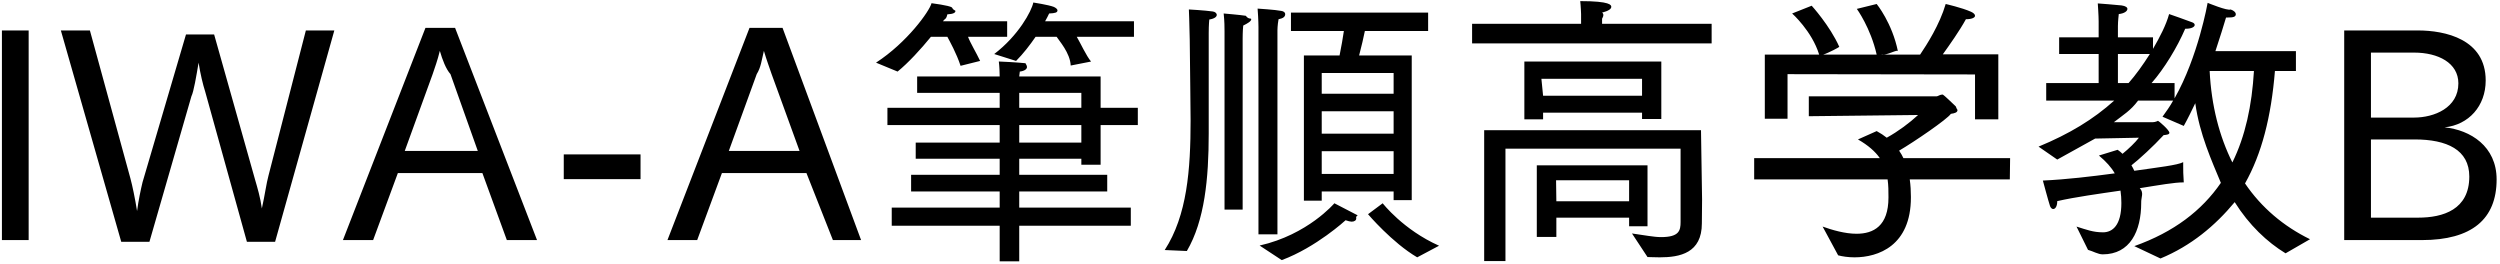 <svg 
 xmlns="http://www.w3.org/2000/svg"
 xmlns:xlink="http://www.w3.org/1999/xlink"
 width="626px" height="66px">
<path fill-rule="evenodd"  fill="rgb(0, 0, 0)"
 d="M625.153,44.923 C625.153,54.860 618.96,60.117 606.431,60.117 L586.989,60.117 L586.989,7.624 L605.423,7.624 C612.264,7.624 622.416,9.784 622.416,20.153 C622.416,26.562 618.168,31.26 612.119,31.890 C618.600,32.538 625.153,36.643 625.153,44.923 ZM593.686,54.500 L605.495,54.500 C611.759,54.500 618.312,52.484 618.312,44.203 C618.312,37.507 612.696,34.915 604.631,34.915 L593.686,34.915 L593.686,54.500 ZM615.576,20.873 C615.576,15.761 610.535,13.169 604.487,13.169 L593.686,13.169 L593.686,29.442 L604.487,29.442 C609.527,29.442 615.576,26.994 615.576,20.873 ZM572.306,63.429 C567.698,60.621 563.18,56.372 559.57,50.612 C554.665,56.516 548.688,61.53 540.984,64.725 L534.431,61.629 C544.368,58.101 551.353,52.700 556.105,45.787 C553.81,40.243 550.776,33.618 549.696,25.842 C548.760,27.786 547.824,29.730 546.816,31.530 L541.488,29.226 C542.424,27.930 543.360,26.634 544.152,25.194 L535.367,25.194 C533.567,27.66 531.623,28.794 529.319,30.594 L539.111,30.594 C539.687,30.594 540.48,30.234 540.336,30.234 C540.480,30.234 543.216,32.538 543.216,33.258 C543.216,33.690 542.496,33.762 541.776,33.834 C539.183,36.643 535.655,39.883 533.711,41.395 C533.999,41.827 534.215,42.331 534.431,42.763 C540.480,41.899 545.304,41.35 546.672,40.603 C546.672,40.603 546.672,40.963 546.672,41.539 C546.672,42.475 546.672,43.843 546.816,45.67 C544.584,45.643 540.552,46.363 535.799,47.12 C536.87,48.236 536.159,49.388 536.159,50.540 C536.159,50.612 536.159,50.684 536.159,50.756 C536.159,57.92 533.351,63.69 526.510,63.69 C525.358,63.69 524.134,62.925 522.838,62.565 L519.958,56.732 C522.46,57.524 524.134,58.173 526.6,58.173 C528.959,58.173 531.191,56.444 531.191,50.828 C531.191,49.748 531.119,48.740 530.975,47.732 C525.574,48.524 519.742,49.316 515.133,50.36 C515.133,50.180 515.133,50.252 515.133,50.396 C515.133,51.692 514.629,52.340 514.125,52.340 C513.837,52.340 513.549,52.124 513.333,51.620 C512.901,50.324 511.533,45.211 511.533,45.211 C517.6,44.923 523.558,44.203 529.535,43.411 C528.671,41.899 527.374,40.459 525.574,38.947 L530.255,37.507 C530.687,37.795 531.119,38.155 531.479,38.515 C532.991,37.291 534.719,35.635 535.583,34.482 L524.62,34.698 C521.398,36.499 518.302,38.227 515.133,39.955 L510.453,36.715 C518.14,33.546 524.206,29.874 529.391,25.194 L512.37,25.194 L512.37,20.801 L525.502,20.801 L525.502,13.529 L515.61,13.529 L515.61,9.352 L525.502,9.352 L525.502,5.320 C525.502,3.952 525.286,0.856 525.286,0.856 C525.286,0.856 530.111,1.216 531.263,1.360 C532.271,1.504 532.703,1.864 532.703,2.224 C532.703,2.800 531.911,3.376 530.543,3.520 C530.543,3.520 530.327,5.320 530.327,6.544 L530.327,9.352 L539.111,9.352 L539.111,12.233 C540.840,9.280 542.424,6.184 543.144,3.520 C543.144,3.520 548.112,5.248 548.976,5.608 C549.336,5.752 549.552,5.968 549.552,6.256 C549.552,6.688 548.832,7.192 547.392,7.192 C547.320,7.192 547.248,7.192 547.176,7.192 C545.160,11.873 541.920,17.201 538.751,20.801 L544.512,20.801 L544.512,24.618 C550.416,14.249 552.793,0.712 552.793,0.712 C552.793,0.712 557.833,2.80 558.553,2.368 C559.417,2.656 559.849,3.160 559.849,3.520 C559.849,4.24 559.201,4.384 557.833,4.384 C557.689,4.384 557.545,4.384 557.401,4.384 C556.825,6.328 555.889,9.352 554.737,12.809 L574.899,12.809 L574.899,17.777 L569.642,17.777 C568.706,29.298 566.330,38.515 562.153,45.931 C566.258,51.980 571.802,56.660 578.427,59.901 L572.306,63.429 ZM530.327,13.529 L530.327,20.801 L532.991,20.801 C534.719,18.857 536.591,16.265 538.319,13.529 L530.327,13.529 ZM564.386,17.777 L553.297,17.777 C553.729,26.490 555.745,34.194 558.985,40.675 C562.225,34.122 563.882,26.418 564.386,17.777 ZM478.200,44.923 C478.416,46.436 478.489,47.876 478.489,49.244 C478.489,49.316 478.489,49.388 478.489,49.460 C478.489,61.557 470.280,64.437 464.375,64.437 C462.791,64.437 461.351,64.221 460.271,63.933 L456.383,56.732 C458.759,57.596 461.999,58.533 464.879,58.533 C469.128,58.533 472.872,56.588 472.872,49.460 C472.872,49.388 472.872,49.388 472.872,49.316 C472.872,47.876 472.872,46.436 472.656,44.923 L439.245,44.923 L439.245,39.595 L470.712,39.595 C469.560,37.939 467.760,36.355 465.23,34.915 L469.920,32.826 C470.856,33.330 471.720,33.906 472.440,34.482 C475.32,32.898 478.200,30.738 480.289,28.794 L452.926,29.10 L452.926,24.114 L484.969,24.114 C485.329,24.114 485.617,23.682 486.49,23.682 C486.625,23.682 489.289,26.202 489.721,26.634 C490.10,27.66 490.154,27.354 490.154,27.570 C490.154,28.146 489.505,28.362 488.497,28.506 C487.57,29.874 479.353,35.491 475.536,37.723 C475.968,38.371 476.328,38.947 476.616,39.595 L503.331,39.595 L503.259,44.923 L478.200,44.923 ZM494.546,18.641 L447.598,18.569 L447.598,29.730 L441.909,29.730 L441.909,13.673 L455.519,13.673 C453.70,7.768 448.750,3.376 448.750,3.376 L453.646,1.432 C453.646,1.432 458.183,6.40 460.559,11.729 C460.559,11.801 457.895,13.25 456.527,13.673 L469.920,13.673 C468.408,6.976 464.951,2.224 464.951,2.224 L469.920,1.0 C469.920,1.0 473.808,5.752 475.248,12.89 C475.248,12.161 472.512,13.97 471.0,13.673 L480.793,13.673 C482.449,11.224 485.689,6.184 487.201,1.0 C487.201,1.0 491.306,1.936 493.538,2.944 C494.186,3.232 494.546,3.592 494.546,3.952 C494.546,4.384 493.826,4.816 492.242,4.816 C492.170,4.816 492.98,4.816 492.26,4.816 C490.730,7.624 488.137,11.296 486.481,13.601 L500.378,13.601 L500.378,29.874 L494.546,29.874 L494.546,18.641 ZM368.613,5.968 L395.904,5.968 L395.904,3.520 C395.904,3.520 395.832,1.432 395.688,0.280 C403.32,0.280 403.464,1.288 403.464,1.720 C403.464,2.224 402.816,2.728 401.160,3.16 C401.88,3.592 401.16,4.672 401.16,4.672 L401.16,5.968 L428.594,5.968 L428.594,10.864 L368.613,10.864 L368.613,5.968 ZM342.553,53.636 L346.226,50.900 C346.226,50.900 351.338,57.524 360.339,61.53 L354.866,64.437 C348.602,60.765 342.553,53.636 342.553,53.636 ZM340.321,13.889 L353.498,13.889 L353.498,50.108 L348.962,50.108 L348.962,47.948 L330.960,47.948 L330.960,50.252 L326.496,50.252 L326.496,13.889 L335.425,13.889 C335.857,11.729 336.289,9.352 336.505,7.768 L323.256,7.768 L323.256,3.16 L357.603,3.16 L357.603,7.768 L341.761,7.768 C341.473,9.208 340.897,11.729 340.321,13.889 ZM330.960,43.555 L348.962,43.555 L348.962,37.867 L330.960,37.867 L330.960,43.555 ZM330.960,33.474 L348.962,33.474 L348.962,27.858 L330.960,27.858 L330.960,33.474 ZM330.960,18.281 L330.960,23.466 L348.962,23.466 L348.962,18.281 L330.960,18.281 ZM319.871,7.552 L319.871,58.677 L315.119,58.677 L315.119,6.760 C315.119,6.760 315.119,4.888 314.903,2.152 C314.903,2.152 319.439,2.440 320.807,2.728 C321.455,2.800 321.816,3.160 321.816,3.520 C321.816,4.24 321.239,4.600 320.15,4.816 C319.871,6.328 319.871,7.552 319.871,7.552 ZM311.159,9.64 L311.159,52.484 L306.622,52.484 L306.622,8.560 C306.622,8.560 306.622,8.344 306.622,7.840 C306.622,6.976 306.622,5.320 306.406,3.376 C306.406,3.376 310.655,3.736 311.951,3.952 C312.671,4.96 313.31,4.456 313.31,4.816 C313.31,5.320 312.455,5.824 311.303,6.40 C311.159,7.696 311.159,9.64 311.159,9.64 ZM302.662,8.272 C302.662,30.450 302.662,30.450 302.662,30.450 C302.662,31.314 302.662,32.178 302.662,33.42 C302.662,44.707 301.654,55.220 297.189,62.853 L291.645,62.61 C297.261,53.924 298.125,42.475 298.125,30.162 C298.125,27.282 297.981,17.201 297.909,9.928 C297.837,5.608 297.693,2.368 297.693,2.368 C297.693,2.368 301.654,2.584 303.670,2.872 C304.246,2.944 304.678,3.304 304.678,3.736 C304.678,4.168 304.174,4.672 302.806,4.888 C302.806,4.888 302.662,6.184 302.662,8.272 ZM275.594,41.251 L270.769,41.251 L270.769,39.739 L255.216,39.739 L255.216,43.771 L277.250,43.771 L277.250,47.948 L255.216,47.948 L255.216,51.980 L283.154,51.980 L283.154,56.516 L255.216,56.516 L255.216,65.445 L250.320,65.445 L250.320,56.516 L223.29,56.516 L223.29,51.980 L250.320,51.980 L250.320,47.948 L228.142,47.948 L228.142,43.771 L250.320,43.771 L250.320,39.739 L229.294,39.739 L229.294,35.707 L250.320,35.707 L250.320,31.314 L222.21,31.314 L222.21,26.994 L250.320,26.994 L250.320,23.249 L229.654,23.249 L229.654,19.145 L250.320,19.145 C250.320,18.281 250.248,16.481 250.104,15.401 C250.536,15.401 254.784,15.617 256.8,15.833 C256.728,15.905 257.160,16.337 257.160,16.769 C257.160,17.273 256.584,17.777 255.360,17.921 C255.288,18.281 255.288,18.785 255.216,19.145 L275.594,19.145 L275.594,26.994 L284.91,26.994 L284.91,31.314 L275.594,31.314 L275.594,41.251 ZM270.769,23.249 L255.216,23.249 L255.216,26.994 L270.769,26.994 L270.769,23.249 ZM270.769,31.314 L255.216,31.314 L255.216,35.707 L270.769,35.707 L270.769,31.314 ZM273.2,15.41 L268.105,16.409 C267.97,13.241 265.153,10.144 264.577,9.208 L259.320,9.208 C257.880,11.296 256.224,13.457 254.424,15.257 L248.952,13.529 C255.0,8.920 258.312,2.8 258.744,0.63 C258.744,0.63 262.561,1.216 263.857,1.720 C264.361,1.936 264.793,2.296 264.793,2.584 C264.793,3.16 264.217,3.304 262.705,3.376 C262.417,3.952 262.129,4.600 261.697,5.320 L283.947,5.320 L283.947,9.208 L269.617,9.208 C270.553,10.792 271.994,13.97 273.2,15.41 ZM245.423,15.257 L240.527,16.481 C239.519,13.385 237.791,10.288 237.215,9.208 L233.110,9.208 C230.590,12.305 227.422,15.761 224.757,17.921 L219.357,15.689 C227.134,10.648 232.750,2.8 233.254,0.8 C233.254,0.8 237.70,1.360 238.367,1.864 C238.871,2.80 239.231,2.440 239.231,2.800 C239.231,3.160 238.727,3.520 237.215,3.592 C236.926,4.96 236.566,4.600 236.134,5.320 L252.192,5.320 L252.192,9.208 L242.39,9.208 C242.975,10.792 244.487,13.241 245.423,15.257 ZM201.936,43.339 L180.766,43.339 L174.574,60.117 L167.13,60.117 L187.679,6.976 L195.95,6.976 L215.617,60.117 L208.56,60.117 L201.936,43.339 ZM193.223,18.569 C192.791,17.273 191.927,14.969 191.279,12.737 C190.703,15.113 190.55,16.841 189.479,18.569 L182.494,37.795 L200.208,37.795 L193.223,18.569 ZM141.166,38.659 L160.391,38.659 L160.391,44.851 L141.166,44.851 L141.166,38.659 ZM120.792,43.339 L99.622,43.339 L93.430,60.117 L85.869,60.117 L106.535,6.976 L113.952,6.976 L134.473,60.117 L126.913,60.117 L120.792,43.339 ZM112.80,18.569 C111.648,17.273 110.783,14.969 110.135,12.737 C109.559,15.113 108.911,16.841 108.335,18.569 L101.351,37.795 L119.64,37.795 L112.80,18.569 ZM61.826,60.549 L51.385,22.961 C50.809,21.161 50.161,18.497 49.729,15.689 C49.153,19.1 48.505,22.97 47.929,24.114 L37.416,60.549 L30.360,60.549 L15.238,7.624 L22.511,7.624 L32.664,44.707 C33.168,46.580 33.816,49.676 34.320,52.844 C34.680,50.108 35.256,47.444 35.688,45.643 L46.57,8.632 L53.618,8.632 L63.914,45.139 C64.419,46.868 65.211,49.532 65.571,52.196 C66.3,48.956 66.723,45.787 67.227,43.987 L76.588,7.624 L83.716,7.624 L68.883,60.549 L61.826,60.549 ZM0.48,7.624 L7.176,7.624 L7.176,60.117 L0.48,60.117 L0.48,7.624 ZM339.97,53.924 C339.457,54.212 339.601,54.500 339.601,54.716 C339.601,55.148 339.169,55.508 338.449,55.508 C338.17,55.508 337.513,55.364 336.937,55.148 C336.937,55.148 329.592,61.917 320.951,65.13 L315.407,61.485 C327.504,58.749 334.129,50.900 334.129,50.900 C334.129,50.900 337.441,52.628 339.97,53.924 ZM381.70,29.874 L381.70,15.41 L415.993,15.41 L415.993,29.802 L411.169,29.802 L411.169,28.218 L386.39,28.218 L386.39,29.874 L381.70,29.874 ZM411.169,23.970 L411.169,19.73 L385.967,19.73 L386.39,23.970 L411.169,23.970 ZM426.2,49.964 C426.2,51.188 426.146,54.716 426.146,55.940 C426.146,63.357 420.674,64.437 415.57,64.437 C414.193,64.437 413.401,64.365 412.537,64.365 L408.649,58.461 C411.817,58.893 414.121,59.37 415.921,59.37 C420.458,59.37 420.818,57.740 420.818,55.580 L420.818,37.219 L376.966,37.219 L376.966,65.373 L371.638,65.373 L371.638,32.610 L425.930,32.610 L426.2,49.964 ZM412.537,56.660 L407.929,56.660 L407.929,54.500 L389.711,54.500 L389.711,59.325 L384.815,59.325 L384.815,41.395 L412.537,41.395 L412.537,56.660 ZM407.929,45.139 L389.639,45.139 L389.711,50.396 L407.929,50.396 L407.929,45.139 Z"/>
</svg>